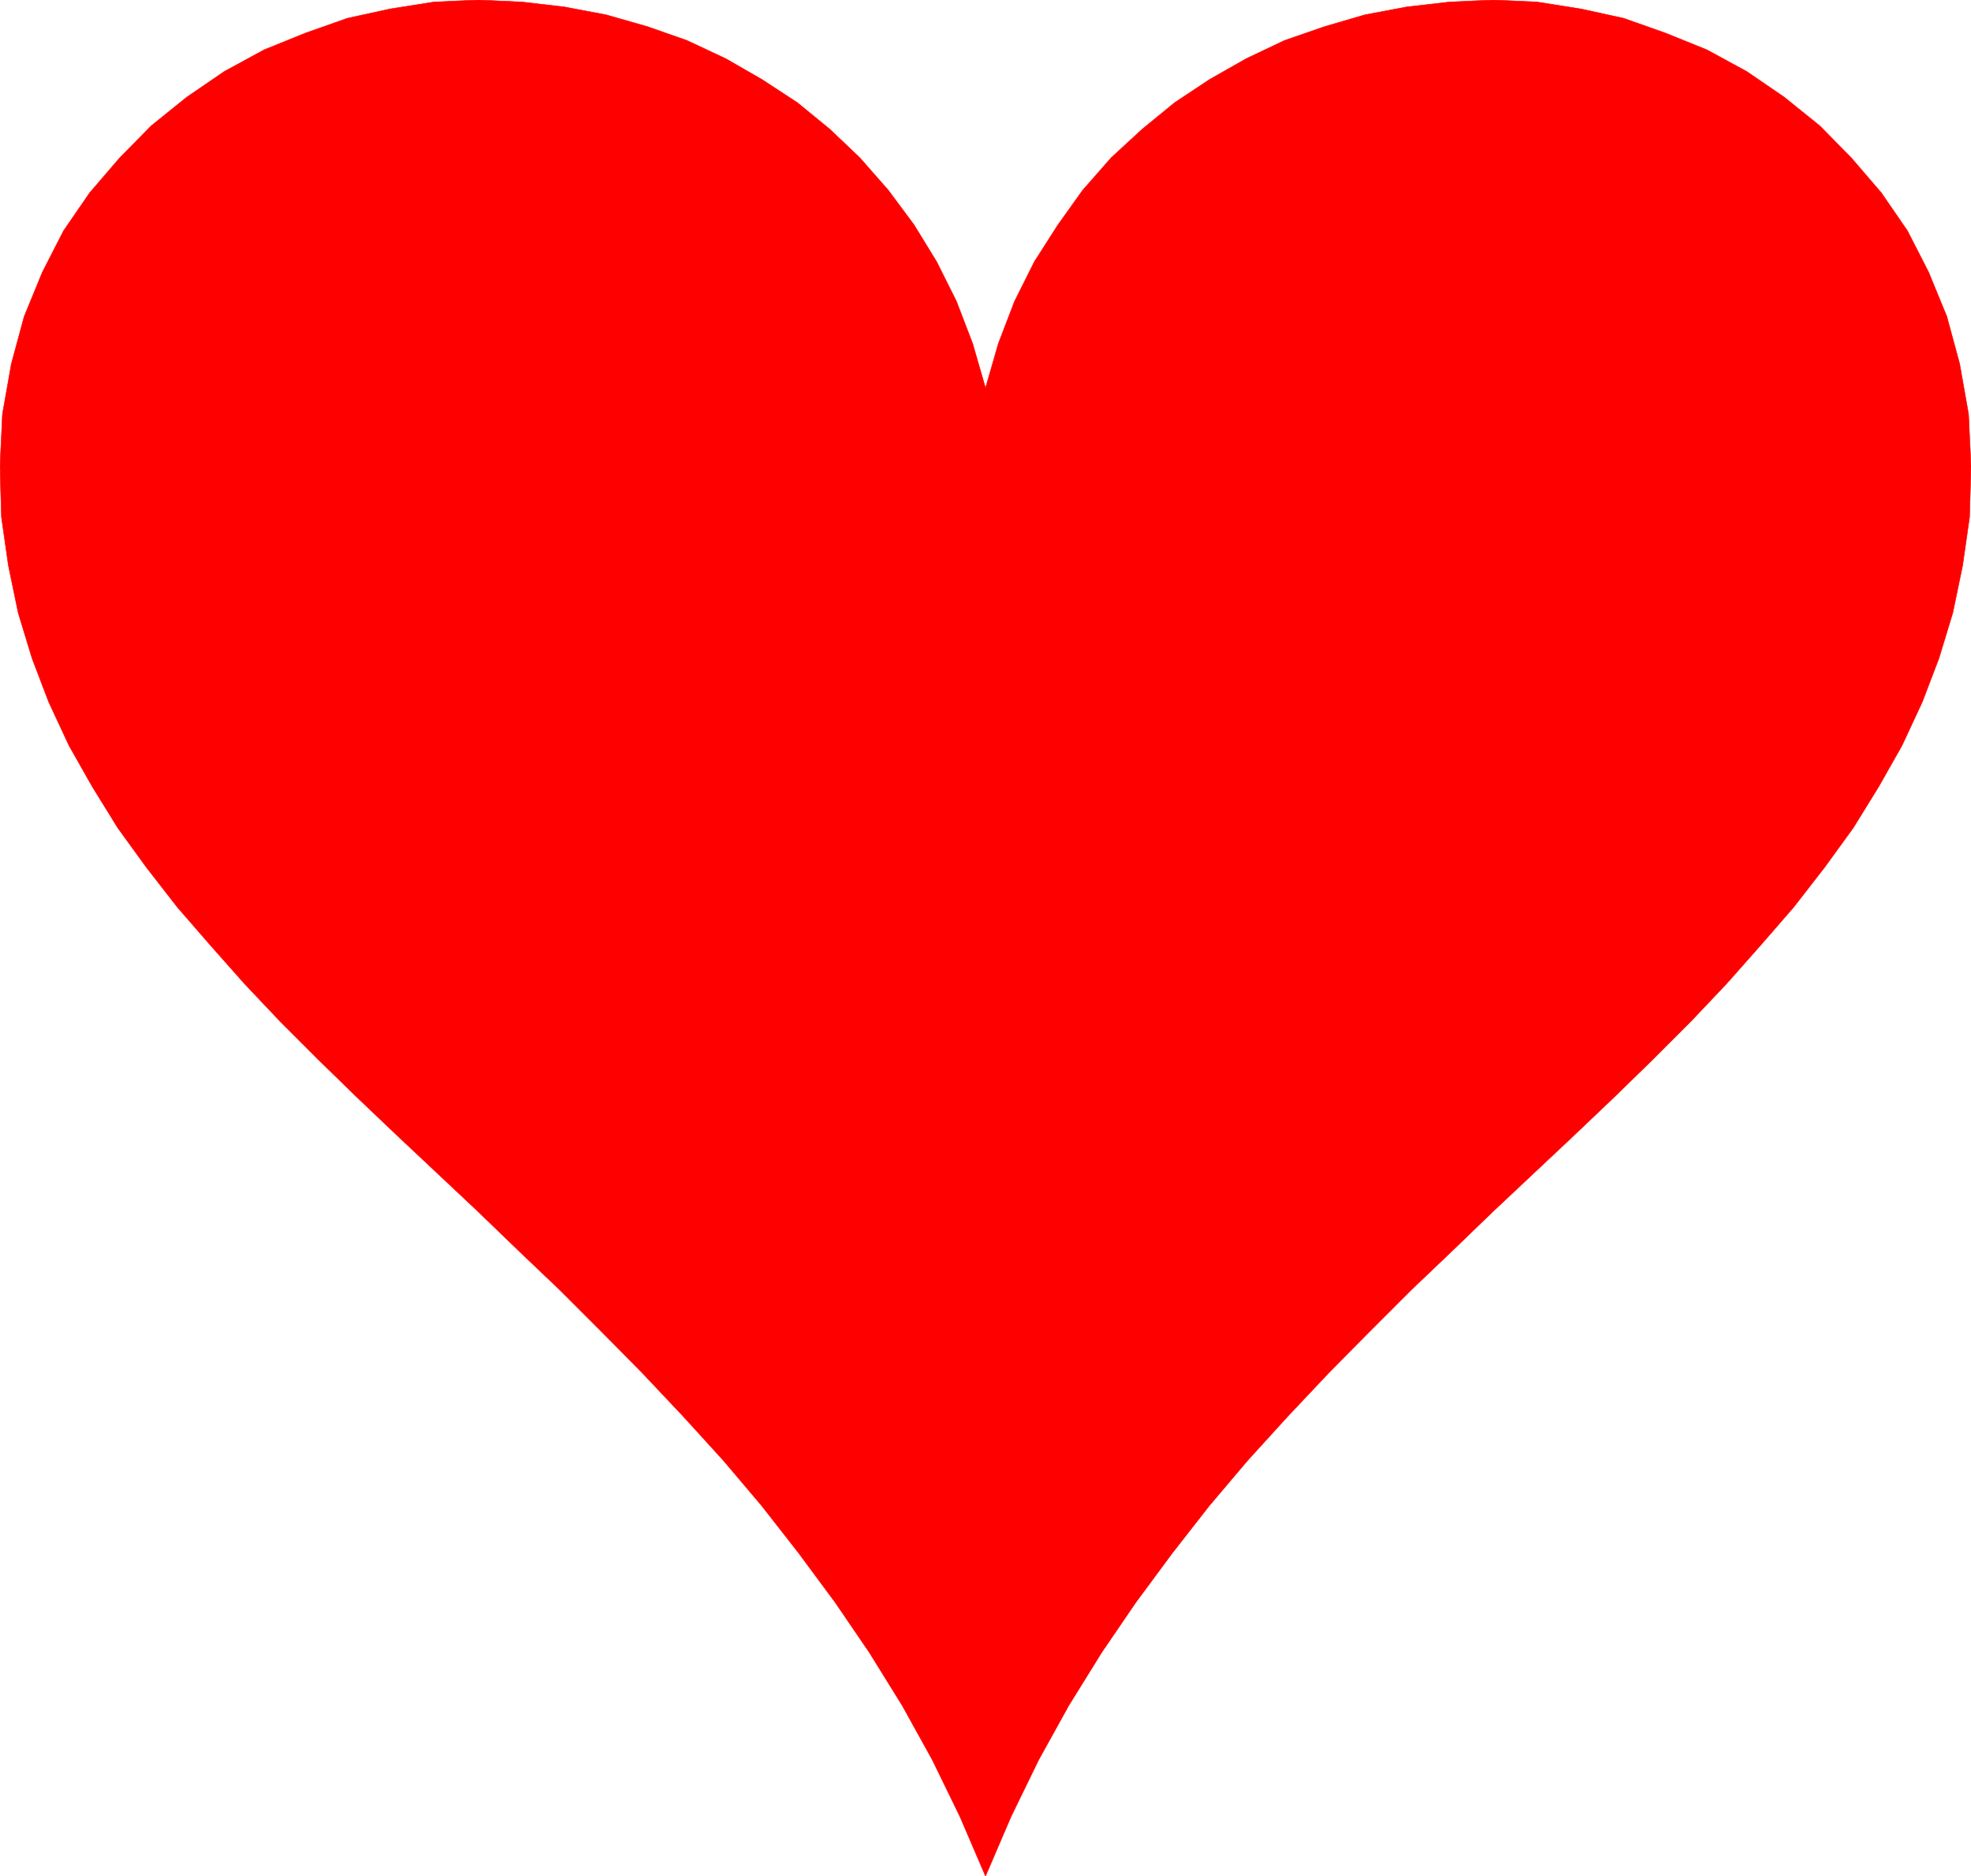 <svg xmlns="http://www.w3.org/2000/svg" width="2988.563" height="2844.121"><rect width="100%" height="100%" fill="#333333" stroke="none"/><defs><clipPath id="a"><path d="M0 2.55h2989V2847H0Zm0 0"/></clipPath><clipPath id="b"><path d="M0 2.55h2988.563v2843.774H0Zm0 0"/></clipPath></defs><g clip-path="url(#a)" transform="translate(0 -2.55)"><path fill="#fff" d="M0 2846.672h2988.563V2.55H0Zm0 0"/></g><g fill-rule="evenodd" stroke-linecap="square" stroke-linejoin="bevel" stroke-miterlimit="10" stroke-width=".743" clip-path="url(#b)" transform="translate(0 -2.55)"><path fill="#fff" stroke="#fff" d="M0 2846.672h2988.563V2.55H0Zm0 0"/><path fill="red" stroke="red" d="m1494.305 590.809 19.406-67.27 24.648-64.3 29.899-59.798 35.84-56.035 37.37-52.32 43.313-49.352 47.074-43.363 49.352-40.34 53.016-35.148 55.293-31.383 58.261-27.668 60.536-20.941 61.28-17.918 63.509-11.977 64.996-7.476 65.734-2.97 66.48 2.97 66.528 10.496 64.992 14.203 63.508 22.426 62.77 25.394 60.488 32.914 56.773 38.86 53.809 43.363 47.816 48.558 45.59 53.063 39.601 57.57 32.125 62.766 27.622 67.27 19.453 71.777 13.465 76.226 3.71 79.25-2.226 76.973-10.496 73.262-14.899 71.773-20.937 68.758-25.395 66.527-30.64 65.785-35.145 62.024-38.808 62.816-43.364 59.793-47.074 60.54-49.3 56.777-52.274 59.054-54.547 57.567-57.57 57.57-58.262 56.777-60.488 57.567-61.282 57.57-62.023 58.309-62.766 60.539-62.765 59.797-62.766 62.765-61.973 62.817-61.28 64.992-60.54 66.527-58.262 68.805-56.035 71.726-55.289 74.746-51.531 75.489-50.094 80.734-45.539 82.219-41.879 85.98-38.808 90.438-38.856-90.438-41.879-85.98-45.539-82.219-50.093-80.734-51.532-75.489-55.289-74.746-56.035-71.726-58.262-68.805-60.539-66.527L975 2085.016l-61.973-62.817-62.765-62.765-62.766-59.797-62.766-60.54-62.023-58.308-61.281-57.57-60.489-57.567-58.261-56.777-57.57-57.57-54.5-57.567-52.32-59.054-49.302-56.778-47.074-60.539-43.363-59.793-38.809-62.816-35.144-62.024-30.64-65.785-25.395-66.527-20.938-68.758-14.898-71.773-10.496-73.262L0 709.656l3.71-79.25 13.466-76.226 19.453-71.778 27.621-67.27 32.125-62.765 39.602-57.57 45.59-53.063 47.816-48.558 53.808-43.363 56.774-38.86 60.488-32.914 62.77-25.394 63.507-22.426 64.993-14.203L658.25 5.52l66.48-2.97 66.477 2.97 64.254 7.476 63.508 11.977 62.765 17.918 59.797 20.941 59.004 27.668 54.547 31.383 53.809 35.148 49.3 40.34 45.59 43.363 43.313 49.352 38.855 52.32 34.356 56.035 29.898 59.797 24.649 64.301zm0 0"/></g></svg>
